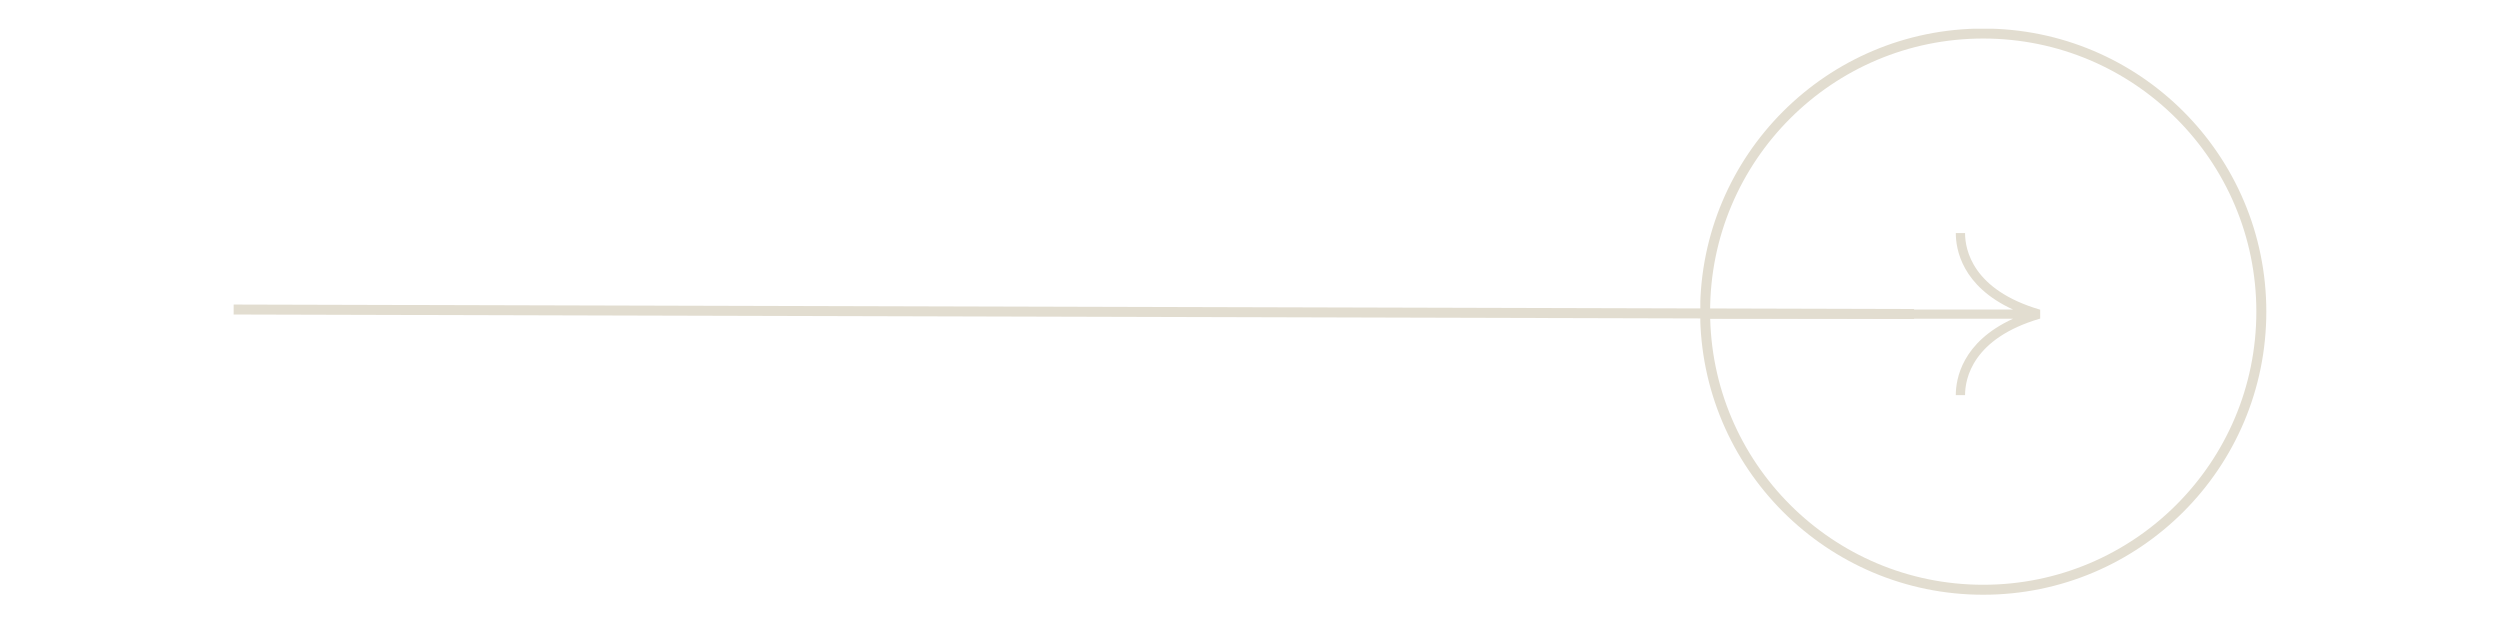 <svg xmlns="http://www.w3.org/2000/svg" xmlns:xlink="http://www.w3.org/1999/xlink" width="1000" viewBox="0 0 750 187.5" height="250" preserveAspectRatio="xMidYMid meet"><defs><clipPath id="6b040a9b5e"><path d="M 510.098 8.625 L 679.895 8.625 L 679.895 178.422 L 510.098 178.422 Z M 510.098 8.625 " clip-rule="nonzero"></path></clipPath><clipPath id="7de9ac0854"><path d="M 594.969 178.422 C 641.871 178.422 679.895 140.398 679.895 93.496 C 679.895 46.59 641.871 8.566 594.969 8.566 C 548.062 8.566 510.039 46.59 510.039 93.496 C 510.039 140.398 548.062 178.422 594.969 178.422 Z M 594.969 178.422 " clip-rule="nonzero"></path></clipPath><clipPath id="ae5643b733"><path d="M 511.82 69.914 L 612.055 69.914 L 612.055 118.535 L 511.82 118.535 Z M 511.82 69.914 " clip-rule="nonzero"></path></clipPath></defs><path stroke-linecap="butt" transform="matrix(-0.748, -0.002, 0.002, -0.748, 574.213, 95.704)" fill="none" stroke-linejoin="miter" d="M -0.002 2.001 L 673.96 2.001 " stroke="#e2ddd0" stroke-width="4" stroke-opacity="1" stroke-miterlimit="4"></path><g clip-path="url(#6b040a9b5e)"><g clip-path="url(#7de9ac0854)"><path stroke-linecap="butt" transform="matrix(-0.748, 0, 0, -0.748, 679.895, 178.423)" fill="none" stroke-linejoin="miter" d="M 113.537 0.002 C 50.834 0.002 0.001 50.835 0.001 113.538 C 0.001 176.247 50.834 227.08 113.537 227.08 C 176.245 227.08 227.079 176.247 227.079 113.538 C 227.079 50.835 176.245 0.002 113.537 0.002 Z M 113.537 0.002 " stroke="#e2ddd0" stroke-width="8" stroke-opacity="1" stroke-miterlimit="4"></path></g></g><g clip-path="url(#ae5643b733)"><path fill="#e2ddd0" d="M 589.516 118.562 L 586.738 118.562 C 586.738 113.695 588.574 102.648 603.895 95.629 L 451.793 95.629 L 451.793 92.852 L 603.898 92.852 C 588.574 85.832 586.738 74.785 586.738 69.922 L 589.516 69.922 C 589.516 74.852 591.711 86.961 612.055 92.91 L 612.055 95.574 C 591.711 101.523 589.516 113.633 589.516 118.562 Z M 589.516 118.562 " fill-opacity="1" fill-rule="nonzero"></path></g></svg>
